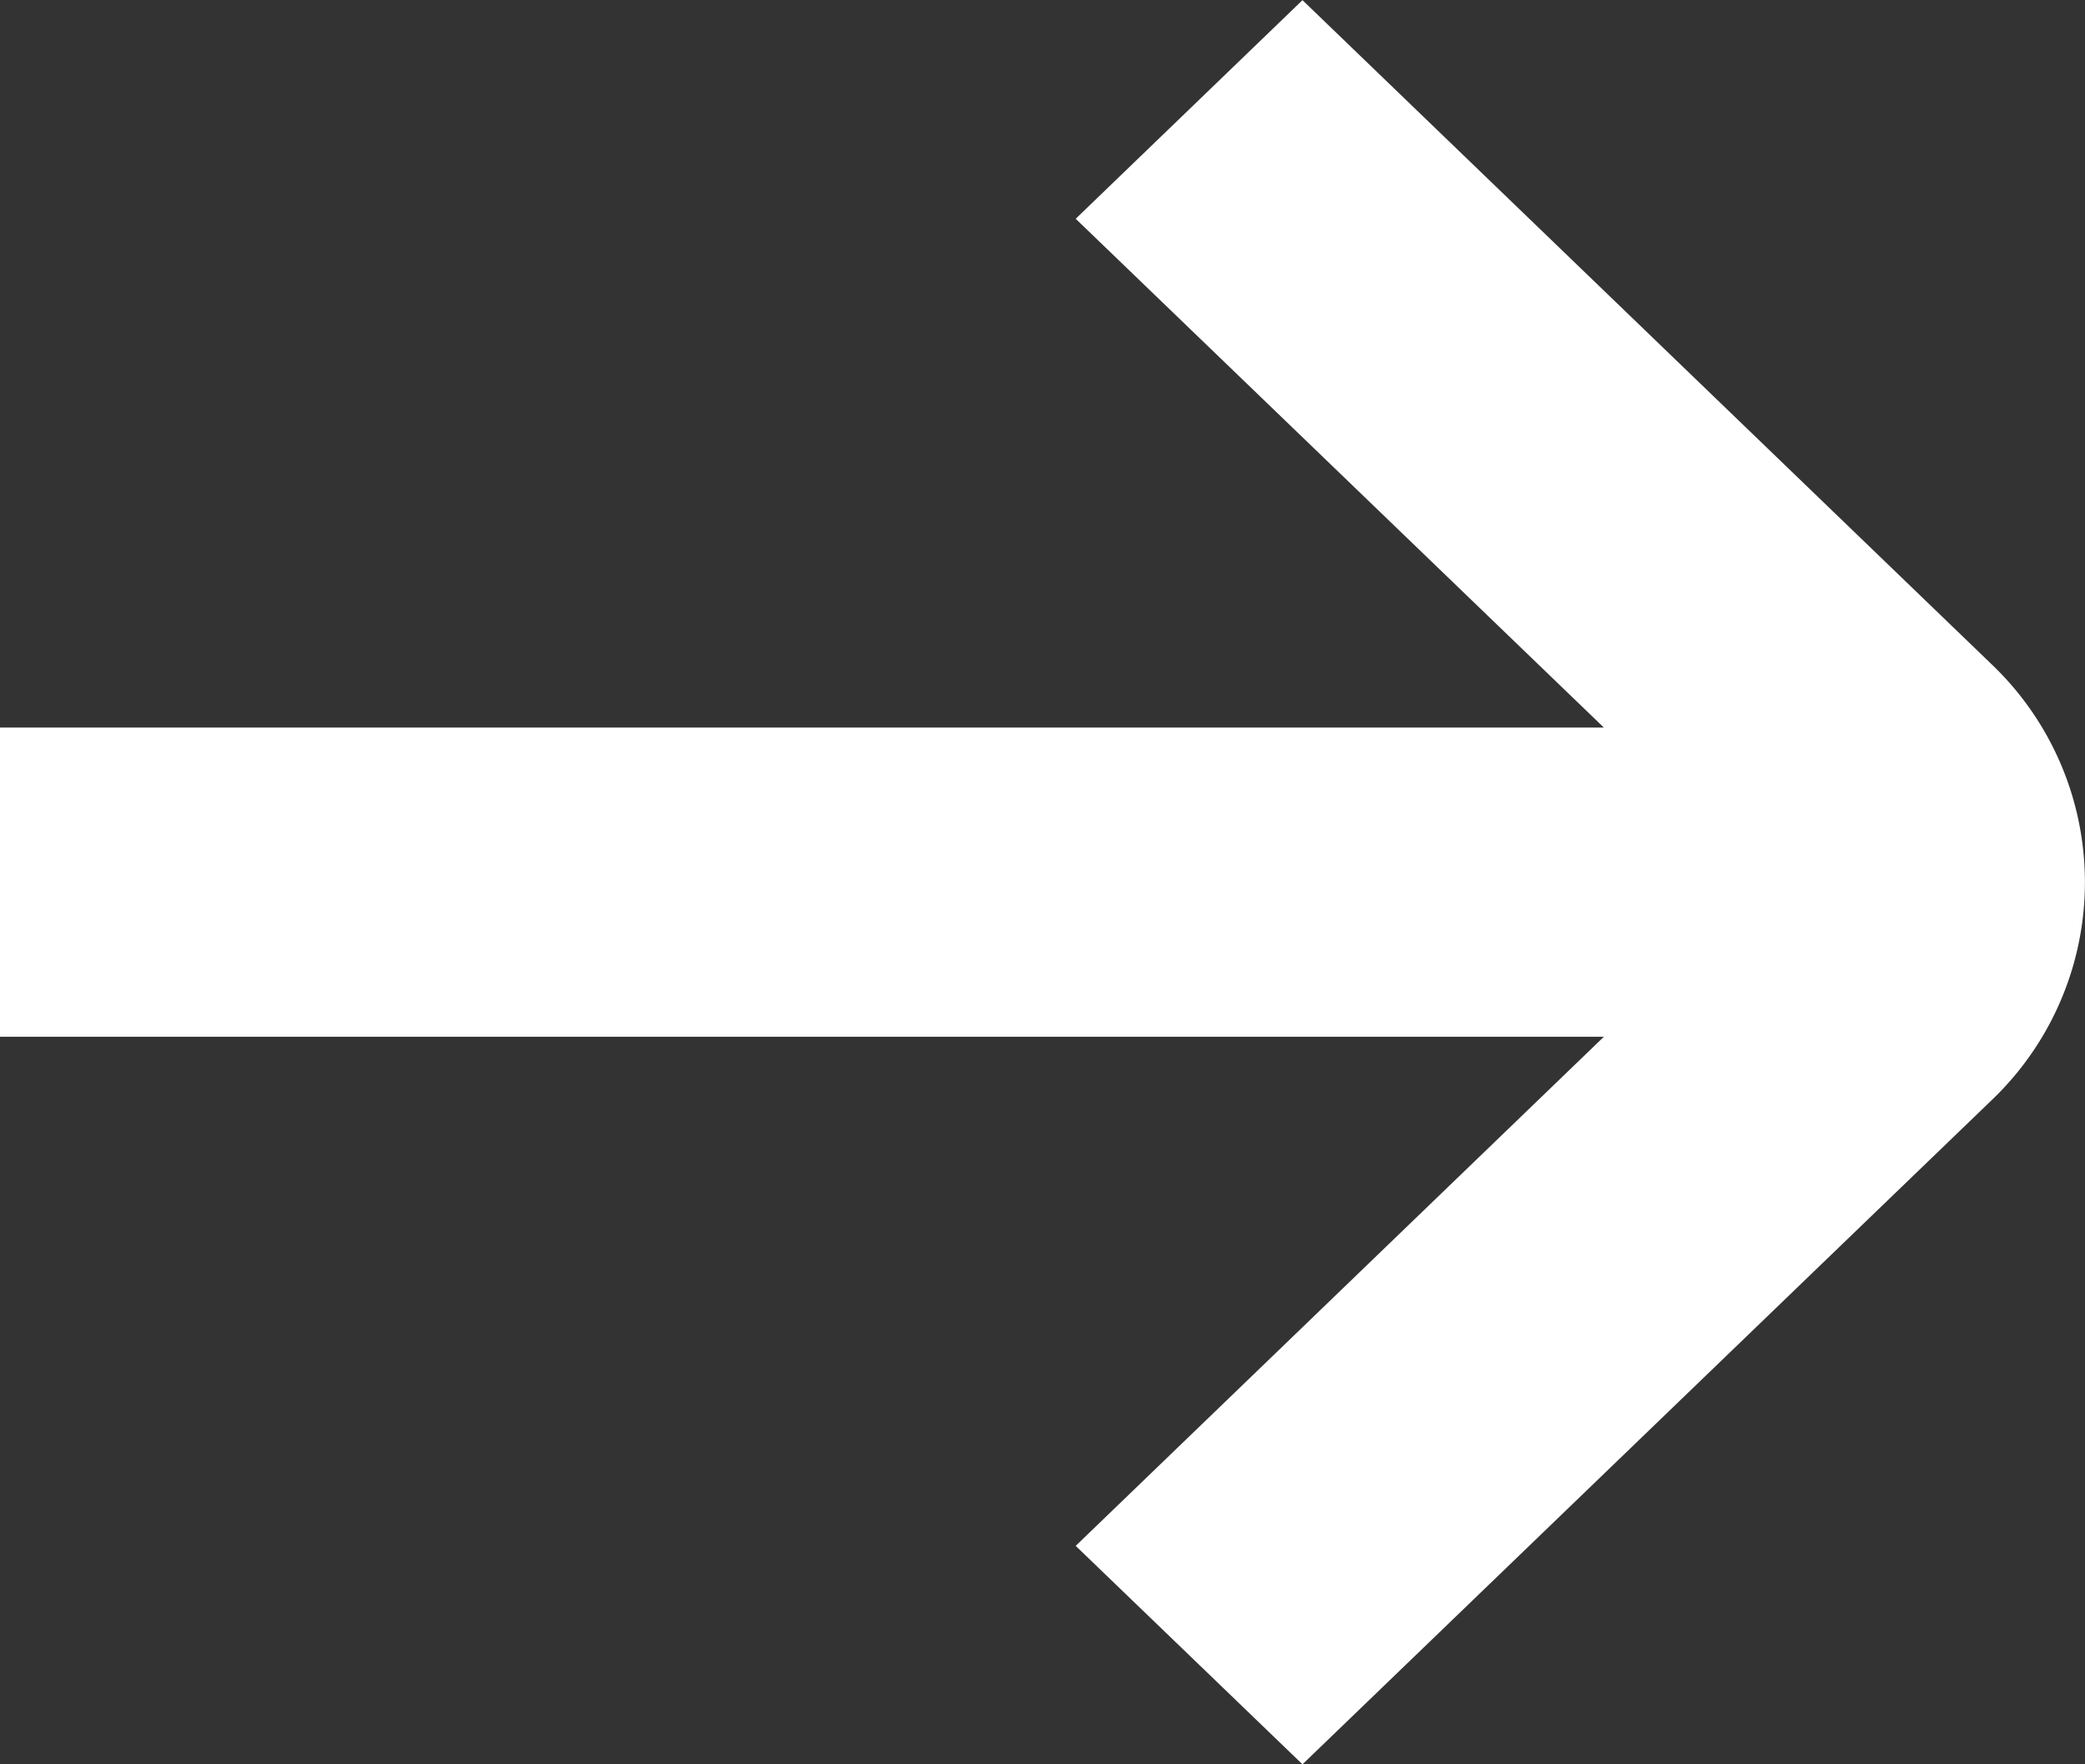 <svg xmlns="http://www.w3.org/2000/svg" width="13" height="11" viewBox="0 0 13 11">
  <rect x="0" y="0" width="13" height="11" fill="#333333" stroke="none"/>
  <g id="_01_align_center" data-name="01 align center" transform="translate(19 17.293) rotate(180)">
    <path id="Path_263" data-name="Path 263" d="M19,10.829H9l3.293-3.174L10.879,6.293,6.586,10.43a1.878,1.878,0,0,0,0,2.725l4.293,4.137,1.414-1.363L9,12.757H19Z" fill="#fff"/>
  </g>
</svg>
